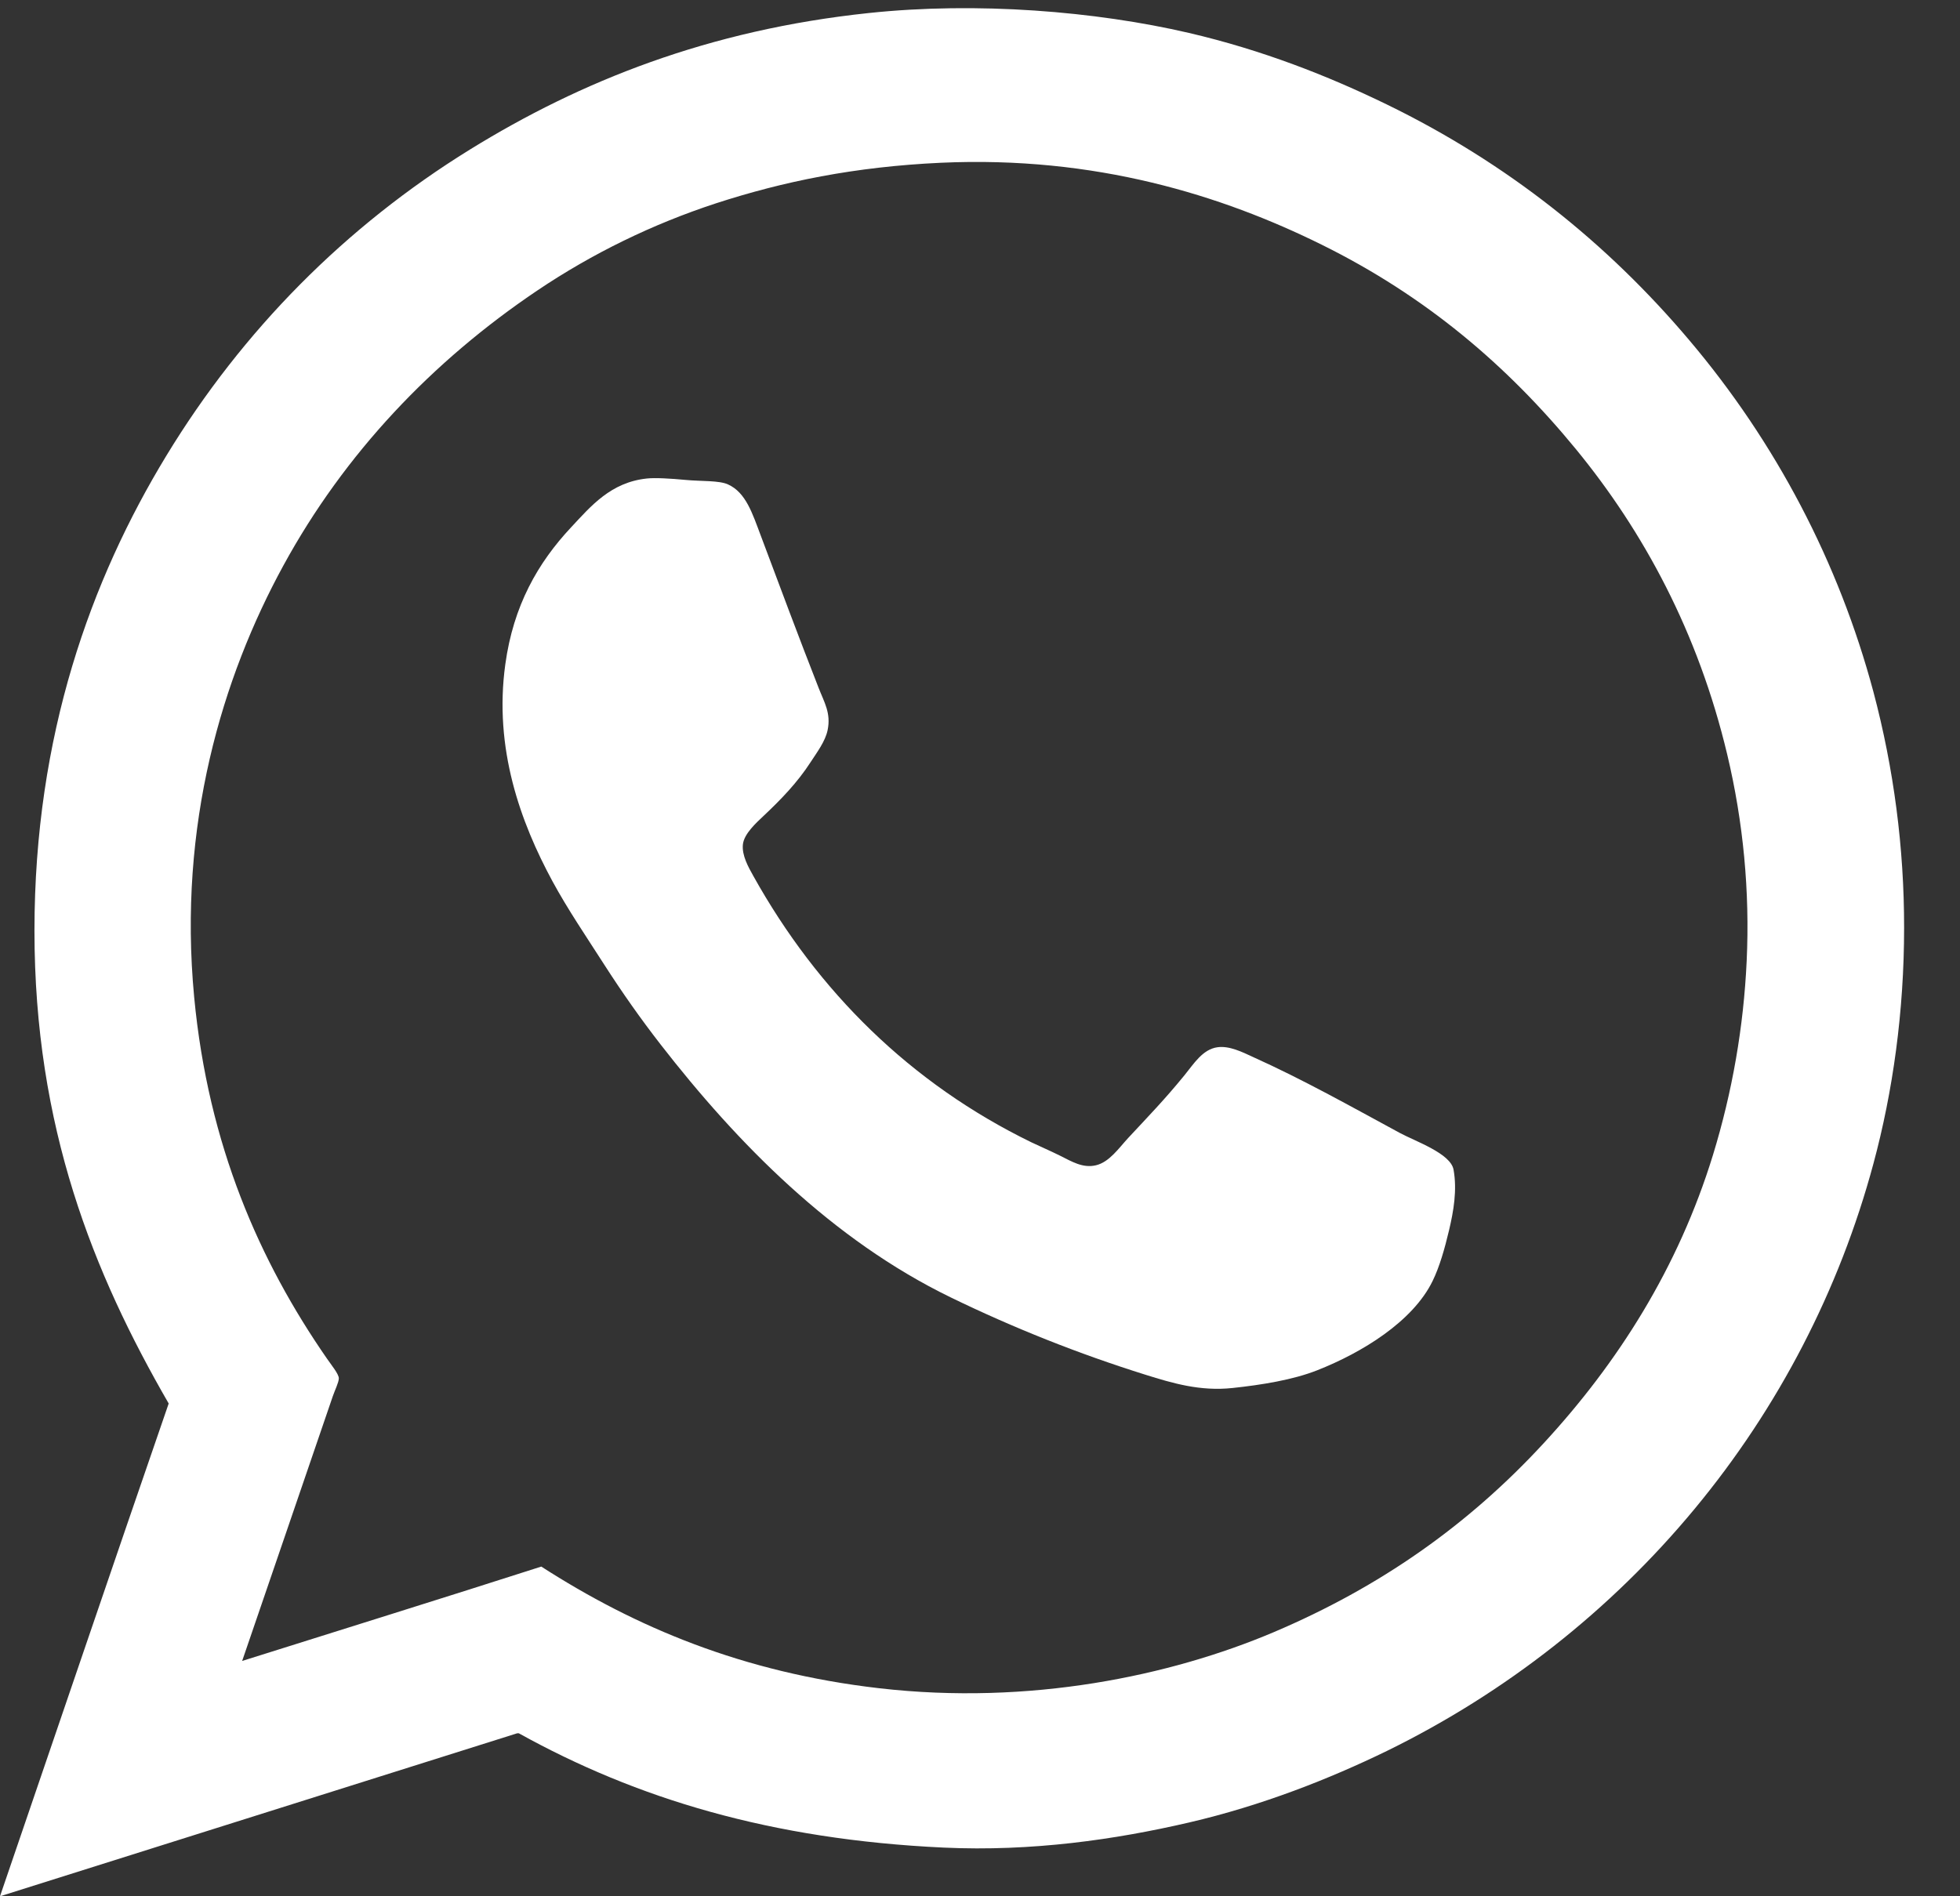 <?xml version="1.0" encoding="UTF-8"?> <svg xmlns="http://www.w3.org/2000/svg" width="31" height="30" viewBox="0 0 31 30" fill="none"><rect x="0" y="0" width="31" height="30" fill="#333333" stroke="none"/> <path fill-rule="evenodd" clip-rule="evenodd" d="M0 30C0.89 27.401 1.773 24.797 2.668 22.204C1.476 20.14 0.545 17.834 0.545 14.724C0.545 11.627 1.441 9.167 2.632 7.208C3.837 5.226 5.465 3.582 7.434 2.365C9.18 1.286 11.204 0.474 13.742 0.206C15.453 0.025 17.325 0.177 18.805 0.521C19.962 0.791 21 1.198 21.935 1.653C23.837 2.579 25.419 3.845 26.713 5.376C28.088 6.999 29.083 8.899 29.63 10.943C29.954 12.162 30.117 13.417 30.116 14.677C30.116 15.999 29.939 17.268 29.63 18.412C29.092 20.41 28.128 22.272 26.801 23.873C25.474 25.475 23.815 26.78 21.935 27.701C21.031 28.141 19.963 28.564 18.805 28.833C17.639 29.104 16.32 29.294 14.928 29.23C12.193 29.103 10.063 28.452 8.205 27.421H8.181C5.454 28.281 2.727 29.14 0 30ZM8.561 24.784C10.051 25.743 11.746 26.46 13.908 26.709C16.281 26.982 18.508 26.516 20.145 25.822C21.83 25.107 23.223 24.125 24.413 22.835C25.591 21.559 26.544 20.058 27.093 18.272C27.399 17.274 27.578 16.243 27.626 15.202C27.677 14.104 27.573 13.005 27.318 11.935C26.858 10.004 25.996 8.411 24.923 7.103C23.836 5.779 22.552 4.686 20.904 3.871C19.324 3.089 17.323 2.463 14.88 2.575C13.517 2.638 12.387 2.871 11.323 3.217C10.322 3.545 9.372 4.008 8.501 4.594C6.836 5.715 5.451 7.172 4.482 8.947C3.515 10.718 2.813 13.05 3.071 15.774C3.293 18.122 4.11 19.961 5.17 21.492C5.233 21.585 5.362 21.74 5.359 21.808C5.357 21.872 5.298 21.99 5.264 22.088C4.785 23.493 4.296 24.912 3.83 26.277C5.407 25.78 6.991 25.288 8.561 24.784Z" fill="white"></path> <path fill-rule="evenodd" clip-rule="evenodd" d="M10.232 7.57C10.366 7.556 10.603 7.57 10.849 7.593C11.089 7.616 11.371 7.599 11.513 7.663C11.799 7.792 11.9 8.123 12.035 8.48C12.335 9.28 12.632 10.078 12.948 10.884C13.038 11.114 13.145 11.283 13.09 11.55C13.053 11.73 12.922 11.901 12.817 12.063C12.612 12.379 12.359 12.642 12.082 12.903C11.96 13.018 11.769 13.19 11.75 13.358C11.731 13.532 11.836 13.717 11.916 13.86C12.934 15.686 14.401 17.141 16.315 18.073C16.444 18.135 16.604 18.203 16.765 18.283C16.952 18.376 17.126 18.485 17.335 18.435C17.547 18.384 17.695 18.164 17.844 18.003C18.161 17.662 18.42 17.396 18.734 17.011C18.882 16.829 19.021 16.601 19.255 16.568C19.443 16.541 19.651 16.645 19.813 16.72C20.614 17.081 21.356 17.499 22.137 17.922C22.384 18.056 22.944 18.247 22.99 18.505C23.048 18.828 22.99 19.162 22.919 19.462C22.849 19.758 22.768 20.042 22.658 20.267C22.347 20.905 21.546 21.398 20.832 21.679C20.45 21.83 19.954 21.91 19.492 21.959C18.981 22.013 18.549 21.884 18.117 21.749C17.06 21.418 16.029 21.008 15.034 20.524C13.16 19.612 11.665 18.091 10.446 16.521C10.136 16.122 9.838 15.699 9.557 15.261C9.273 14.818 8.98 14.388 8.738 13.942C8.234 13.01 7.808 11.845 7.992 10.511C8.119 9.582 8.507 8.903 9.035 8.34C9.343 8.011 9.658 7.63 10.232 7.57Z" fill="white"></path> </svg> 